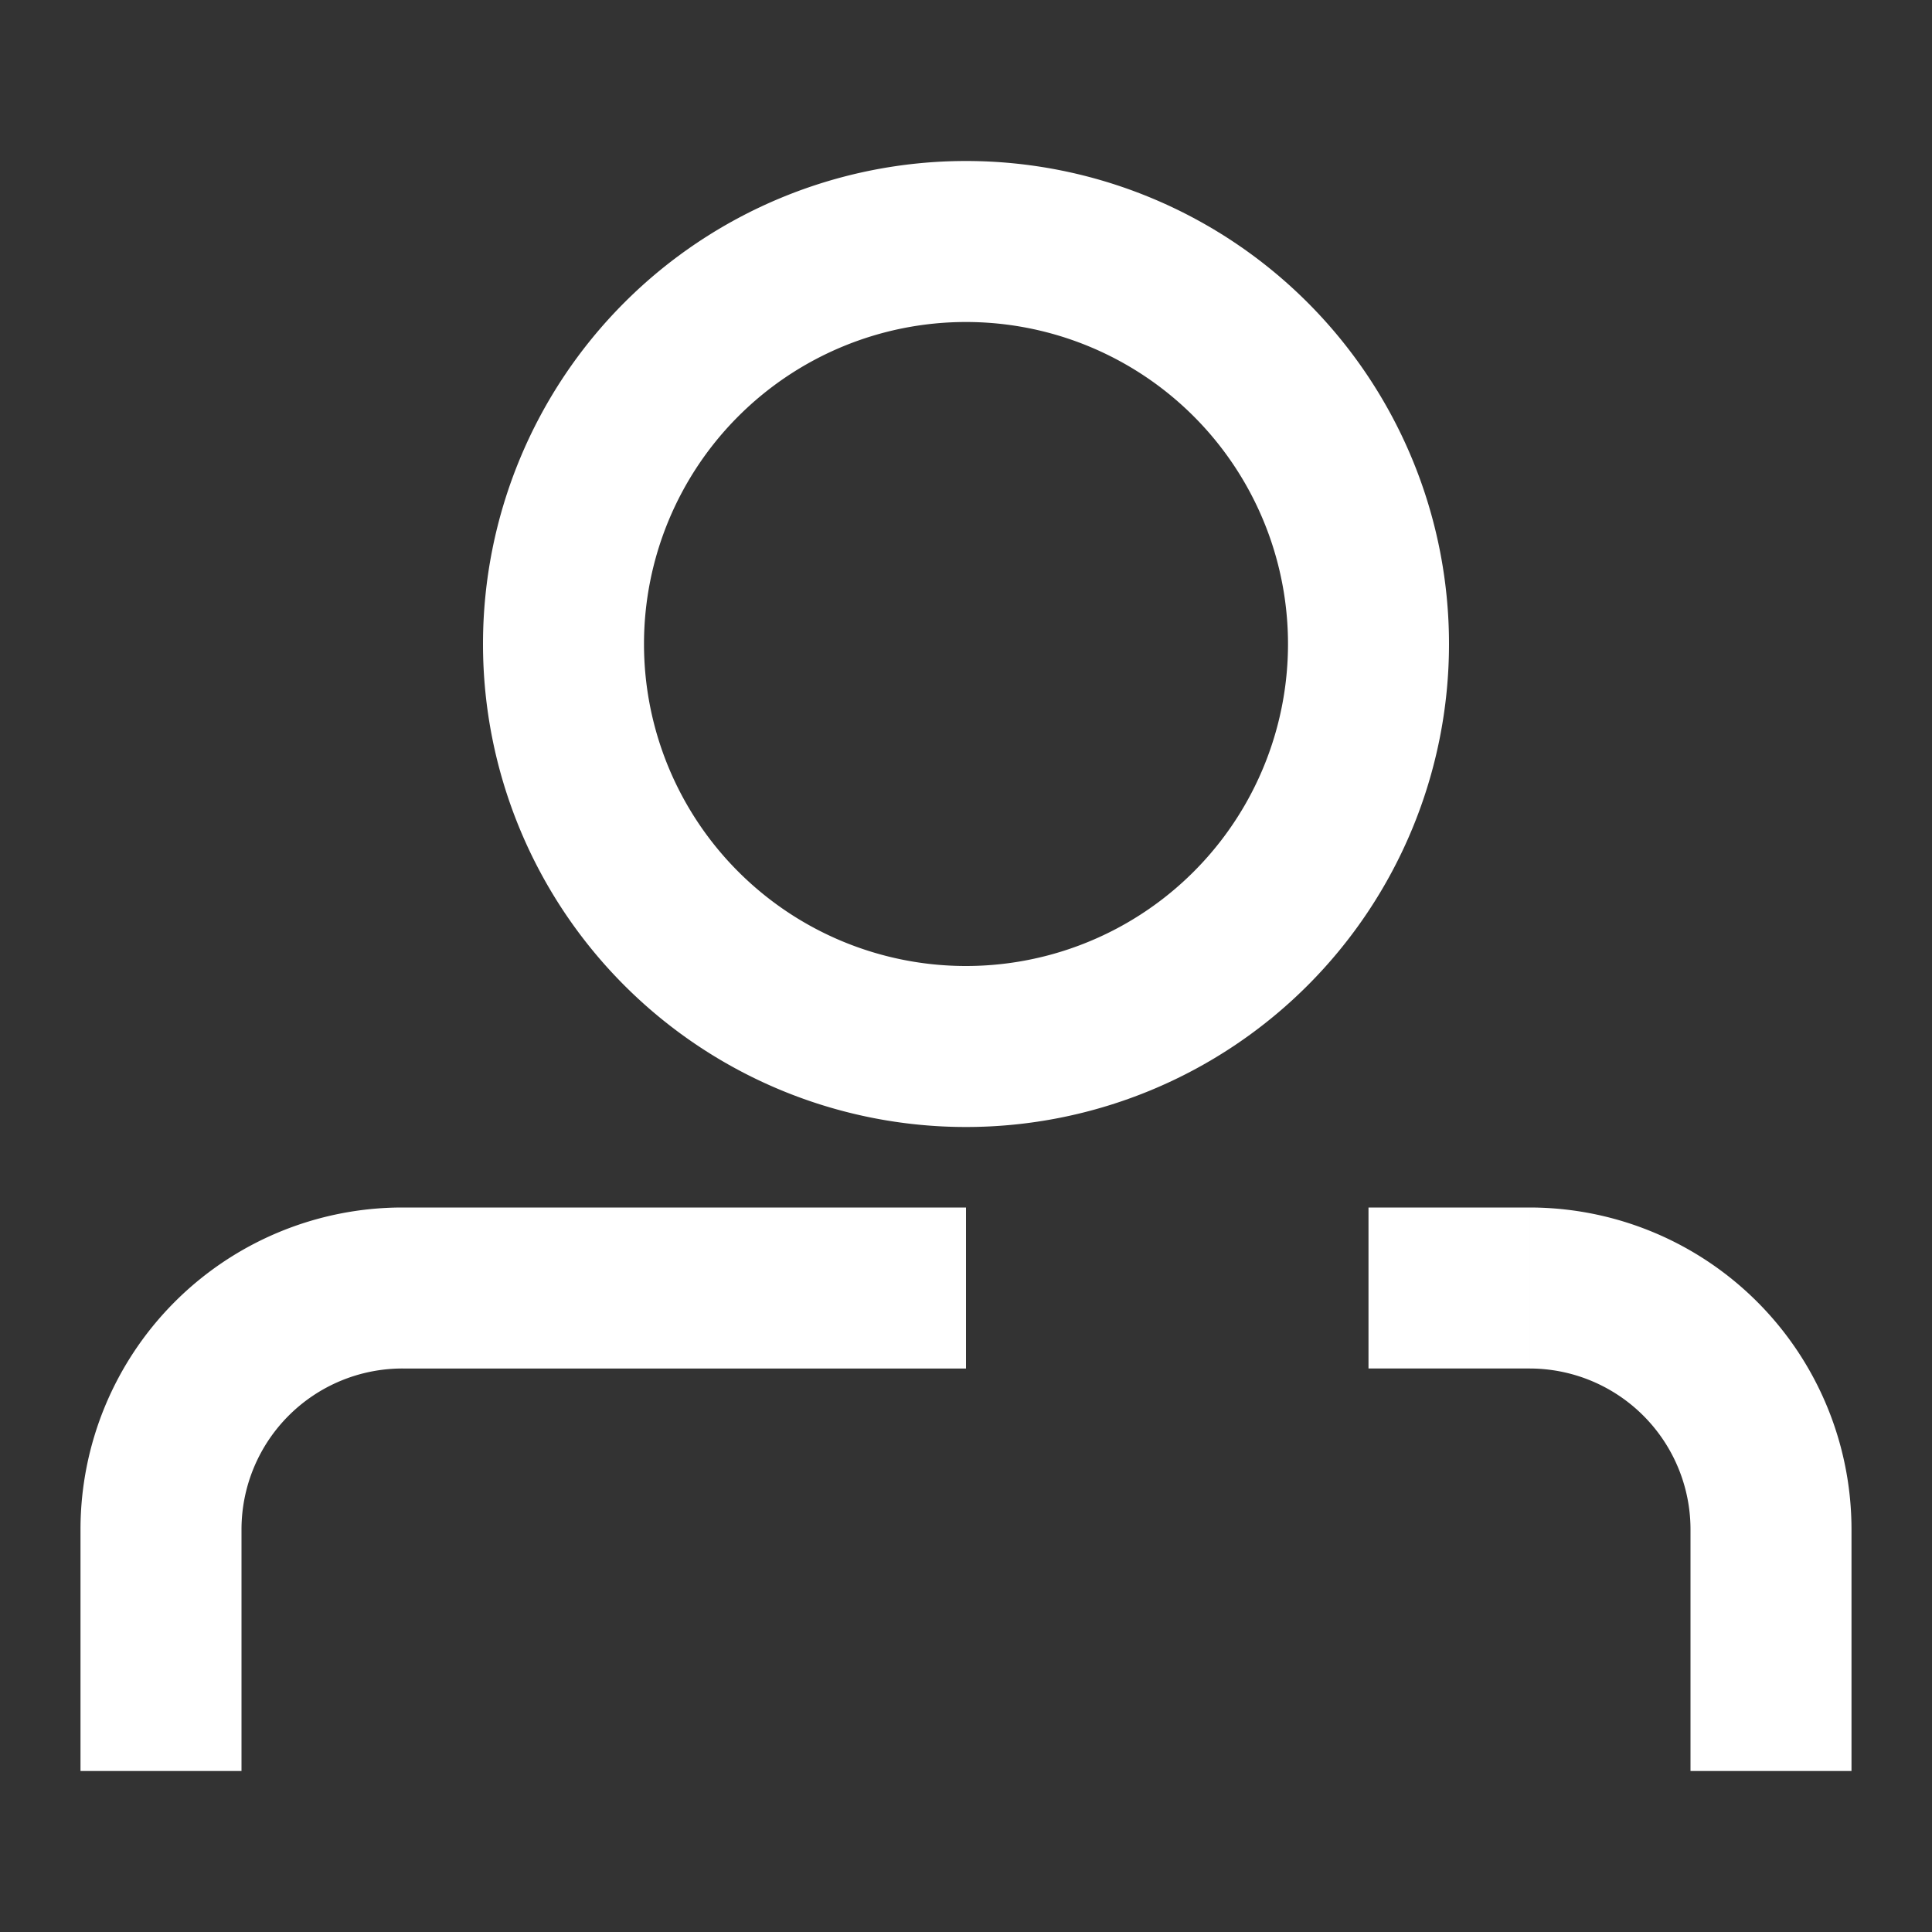 <svg width="24" height="24" fill="none" xmlns="http://www.w3.org/2000/svg"><rect width="100%" height="100%" fill="#333333" stroke="none"/><path d="M16 8a4 4 0 0 1-4 4v2a6 6 0 0 0 6-6h-2Zm-4 4a4 4 0 0 1-4-4H6a6 6 0 0 0 6 6v-2ZM8 8a4 4 0 0 1 4-4V2a6 6 0 0 0-6 6h2Zm4-4a4 4 0 0 1 4 4h2a6 6 0 0 0-6-6v2ZM3 22v-3H1v3h2Zm2-5h7v-2H5v2Zm-2 2a2 2 0 0 1 2-2v-2a4 4 0 0 0-4 4h2Zm20 3v-3h-2v3h2Zm-4-7h-2v2h2v-2Zm4 4a4 4 0 0 0-4-4v2a2 2 0 0 1 2 2h2Z" fill="#fff"/></svg>